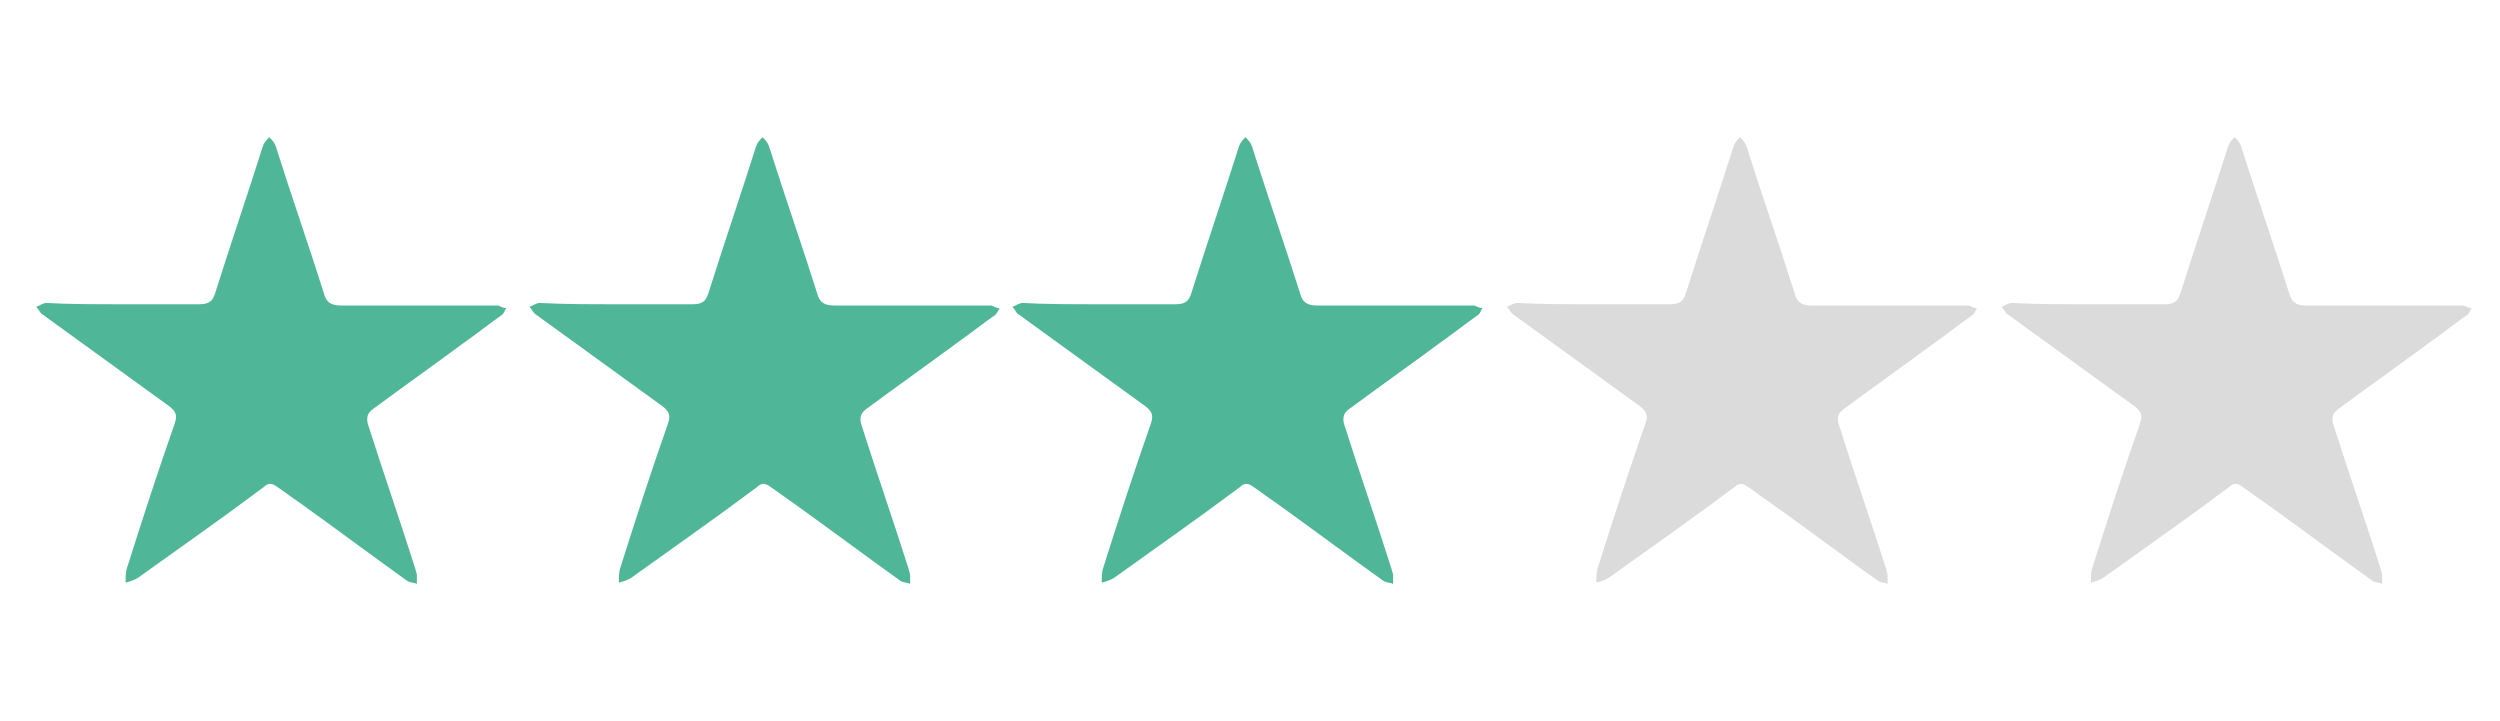 <svg xmlns="http://www.w3.org/2000/svg" xmlns:xlink="http://www.w3.org/1999/xlink" id="Camada_1" x="0px" y="0px" viewBox="0 0 193.1 55.7" style="enable-background:new 0 0 193.1 55.7;" xml:space="preserve"><style type="text/css">	.st0{fill:#4FB798;}	.st1{fill:#DBDBDB;}</style><g>	<g>		<path class="st0" d="M9.4,23.5c2,0,4,0,6,0c0.7,0,1-0.2,1.2-0.8c1.2-3.8,2.5-7.6,3.7-11.4c0.1-0.3,0.3-0.5,0.5-0.7    c0.2,0.2,0.4,0.4,0.5,0.7c1.2,3.8,2.5,7.5,3.7,11.3c0.2,0.8,0.6,1,1.4,1c3.9,0,7.8,0,11.8,0c0.1,0,0.2,0,0.3,0    c0.2,0.1,0.4,0.2,0.6,0.2c-0.1,0.2-0.2,0.4-0.3,0.5c-1,0.7-2,1.5-3,2.2c-2.3,1.7-4.7,3.4-7,5.1c-0.4,0.3-0.5,0.6-0.4,1.1    c1.2,3.8,2.5,7.5,3.7,11.3c0,0.1,0.1,0.3,0.1,0.4c0,0.2,0,0.5,0,0.7c-0.2-0.1-0.5-0.1-0.7-0.2c-2.8-2-5.6-4.1-8.4-6.1    c-0.6-0.4-1.1-0.8-1.7-1.2c-0.4-0.3-0.7-0.3-1,0c-3.2,2.4-6.5,4.7-9.7,7c-0.3,0.2-0.6,0.3-1,0.4c0-0.4,0-0.8,0.1-1.1    c1.2-3.8,2.4-7.5,3.7-11.2c0.2-0.6,0.1-0.9-0.4-1.3c-3.3-2.4-6.5-4.7-9.8-7.1c-0.2-0.1-0.3-0.4-0.5-0.6c0.3-0.1,0.5-0.3,0.8-0.3    C5.3,23.5,7.3,23.5,9.4,23.5z"></path>	</g>	<g>		<path class="st0" d="M47.5,23.5c2,0,4,0,6,0c0.7,0,1-0.2,1.2-0.8c1.2-3.8,2.5-7.6,3.7-11.4c0.1-0.3,0.3-0.5,0.5-0.7    c0.2,0.2,0.4,0.4,0.5,0.7c1.2,3.8,2.5,7.5,3.7,11.3c0.2,0.8,0.6,1,1.4,1c3.9,0,7.8,0,11.8,0c0.1,0,0.2,0,0.3,0    c0.2,0.1,0.4,0.2,0.6,0.2c-0.1,0.2-0.2,0.4-0.3,0.5c-1,0.7-2,1.5-3,2.2c-2.3,1.7-4.7,3.4-7,5.1c-0.4,0.3-0.5,0.6-0.4,1.1    c1.2,3.8,2.5,7.5,3.7,11.3c0,0.1,0.1,0.3,0.1,0.4c0,0.2,0,0.5,0,0.7c-0.2-0.1-0.5-0.1-0.7-0.2c-2.8-2-5.6-4.1-8.4-6.1    c-0.6-0.4-1.1-0.8-1.7-1.2c-0.4-0.3-0.7-0.3-1,0c-3.2,2.4-6.5,4.7-9.7,7c-0.3,0.2-0.6,0.3-1,0.4c0-0.4,0-0.8,0.1-1.1    c1.2-3.8,2.4-7.5,3.7-11.2c0.2-0.6,0.1-0.9-0.4-1.3c-3.3-2.4-6.5-4.7-9.8-7.1c-0.2-0.1-0.3-0.4-0.5-0.6c0.3-0.1,0.5-0.3,0.8-0.3    C43.5,23.5,45.5,23.5,47.5,23.5z"></path>	</g>	<g>		<path class="st0" d="M84.8,23.5c2,0,4,0,6,0c0.7,0,1-0.2,1.2-0.8c1.2-3.8,2.5-7.6,3.7-11.4c0.1-0.3,0.3-0.5,0.5-0.7    c0.2,0.2,0.4,0.4,0.5,0.7c1.2,3.8,2.5,7.5,3.7,11.3c0.2,0.8,0.6,1,1.4,1c3.9,0,7.8,0,11.8,0c0.1,0,0.2,0,0.3,0    c0.2,0.1,0.4,0.2,0.6,0.2c-0.1,0.2-0.2,0.4-0.3,0.5c-1,0.7-2,1.5-3,2.2c-2.3,1.7-4.7,3.4-7,5.1c-0.4,0.3-0.5,0.6-0.4,1.1    c1.2,3.8,2.5,7.5,3.7,11.3c0,0.1,0.1,0.3,0.1,0.4c0,0.2,0,0.5,0,0.7c-0.2-0.1-0.5-0.1-0.7-0.2c-2.8-2-5.6-4.1-8.4-6.1    c-0.6-0.4-1.1-0.8-1.7-1.2c-0.4-0.3-0.7-0.3-1,0c-3.2,2.4-6.5,4.7-9.7,7c-0.3,0.2-0.6,0.3-1,0.4c0-0.4,0-0.8,0.1-1.1    c1.2-3.8,2.4-7.5,3.7-11.2c0.2-0.6,0.1-0.9-0.4-1.3c-3.3-2.4-6.5-4.7-9.8-7.1c-0.2-0.1-0.3-0.4-0.5-0.6c0.3-0.1,0.5-0.3,0.8-0.3    C80.7,23.5,82.8,23.5,84.8,23.5z"></path>	</g>	<g>		<path class="st1" d="M123,23.5c2,0,4,0,6,0c0.7,0,1-0.2,1.2-0.8c1.2-3.8,2.5-7.6,3.7-11.4c0.1-0.3,0.3-0.5,0.5-0.7    c0.2,0.2,0.4,0.4,0.5,0.7c1.2,3.8,2.5,7.5,3.7,11.3c0.2,0.8,0.6,1,1.4,1c3.9,0,7.8,0,11.8,0c0.1,0,0.2,0,0.3,0    c0.2,0.1,0.4,0.2,0.6,0.2c-0.1,0.2-0.2,0.4-0.3,0.5c-1,0.7-2,1.5-3,2.2c-2.3,1.7-4.7,3.4-7,5.1c-0.4,0.3-0.5,0.6-0.4,1.1    c1.2,3.8,2.5,7.5,3.7,11.3c0,0.1,0.1,0.3,0.1,0.4c0,0.2,0,0.5,0,0.7c-0.2-0.1-0.5-0.1-0.7-0.2c-2.8-2-5.6-4.1-8.4-6.1    c-0.6-0.4-1.1-0.8-1.7-1.2c-0.4-0.3-0.7-0.3-1,0c-3.2,2.4-6.5,4.7-9.7,7c-0.3,0.2-0.6,0.3-1,0.4c0-0.4,0-0.8,0.1-1.1    c1.2-3.8,2.4-7.5,3.7-11.2c0.2-0.6,0.1-0.9-0.4-1.3c-3.3-2.4-6.5-4.7-9.8-7.1c-0.2-0.1-0.3-0.4-0.5-0.6c0.3-0.1,0.5-0.3,0.8-0.3    C118.9,23.5,121,23.5,123,23.5z"></path>	</g>	<g>		<path class="st1" d="M161.2,23.5c2,0,4,0,6,0c0.7,0,1-0.2,1.2-0.8c1.2-3.8,2.5-7.6,3.7-11.4c0.1-0.3,0.3-0.5,0.5-0.7    c0.2,0.2,0.4,0.4,0.5,0.7c1.2,3.8,2.5,7.5,3.7,11.3c0.2,0.8,0.6,1,1.4,1c3.9,0,7.8,0,11.8,0c0.1,0,0.2,0,0.3,0    c0.2,0.1,0.4,0.2,0.6,0.2c-0.1,0.2-0.2,0.4-0.3,0.5c-1,0.7-2,1.5-3,2.2c-2.3,1.7-4.7,3.4-7,5.1c-0.4,0.3-0.5,0.6-0.4,1.1    c1.2,3.8,2.5,7.5,3.7,11.3c0,0.1,0.1,0.3,0.1,0.4c0,0.2,0,0.5,0,0.7c-0.2-0.1-0.5-0.1-0.7-0.2c-2.8-2-5.6-4.1-8.4-6.1    c-0.6-0.4-1.1-0.8-1.7-1.2c-0.4-0.3-0.7-0.3-1,0c-3.2,2.4-6.5,4.7-9.7,7c-0.3,0.2-0.6,0.3-1,0.4c0-0.4,0-0.8,0.1-1.1    c1.2-3.8,2.4-7.5,3.7-11.2c0.2-0.6,0.1-0.9-0.4-1.3c-3.3-2.4-6.5-4.7-9.8-7.1c-0.2-0.1-0.3-0.4-0.5-0.6c0.3-0.1,0.5-0.3,0.8-0.3    C157.1,23.5,159.1,23.5,161.2,23.5z"></path>	</g></g></svg>